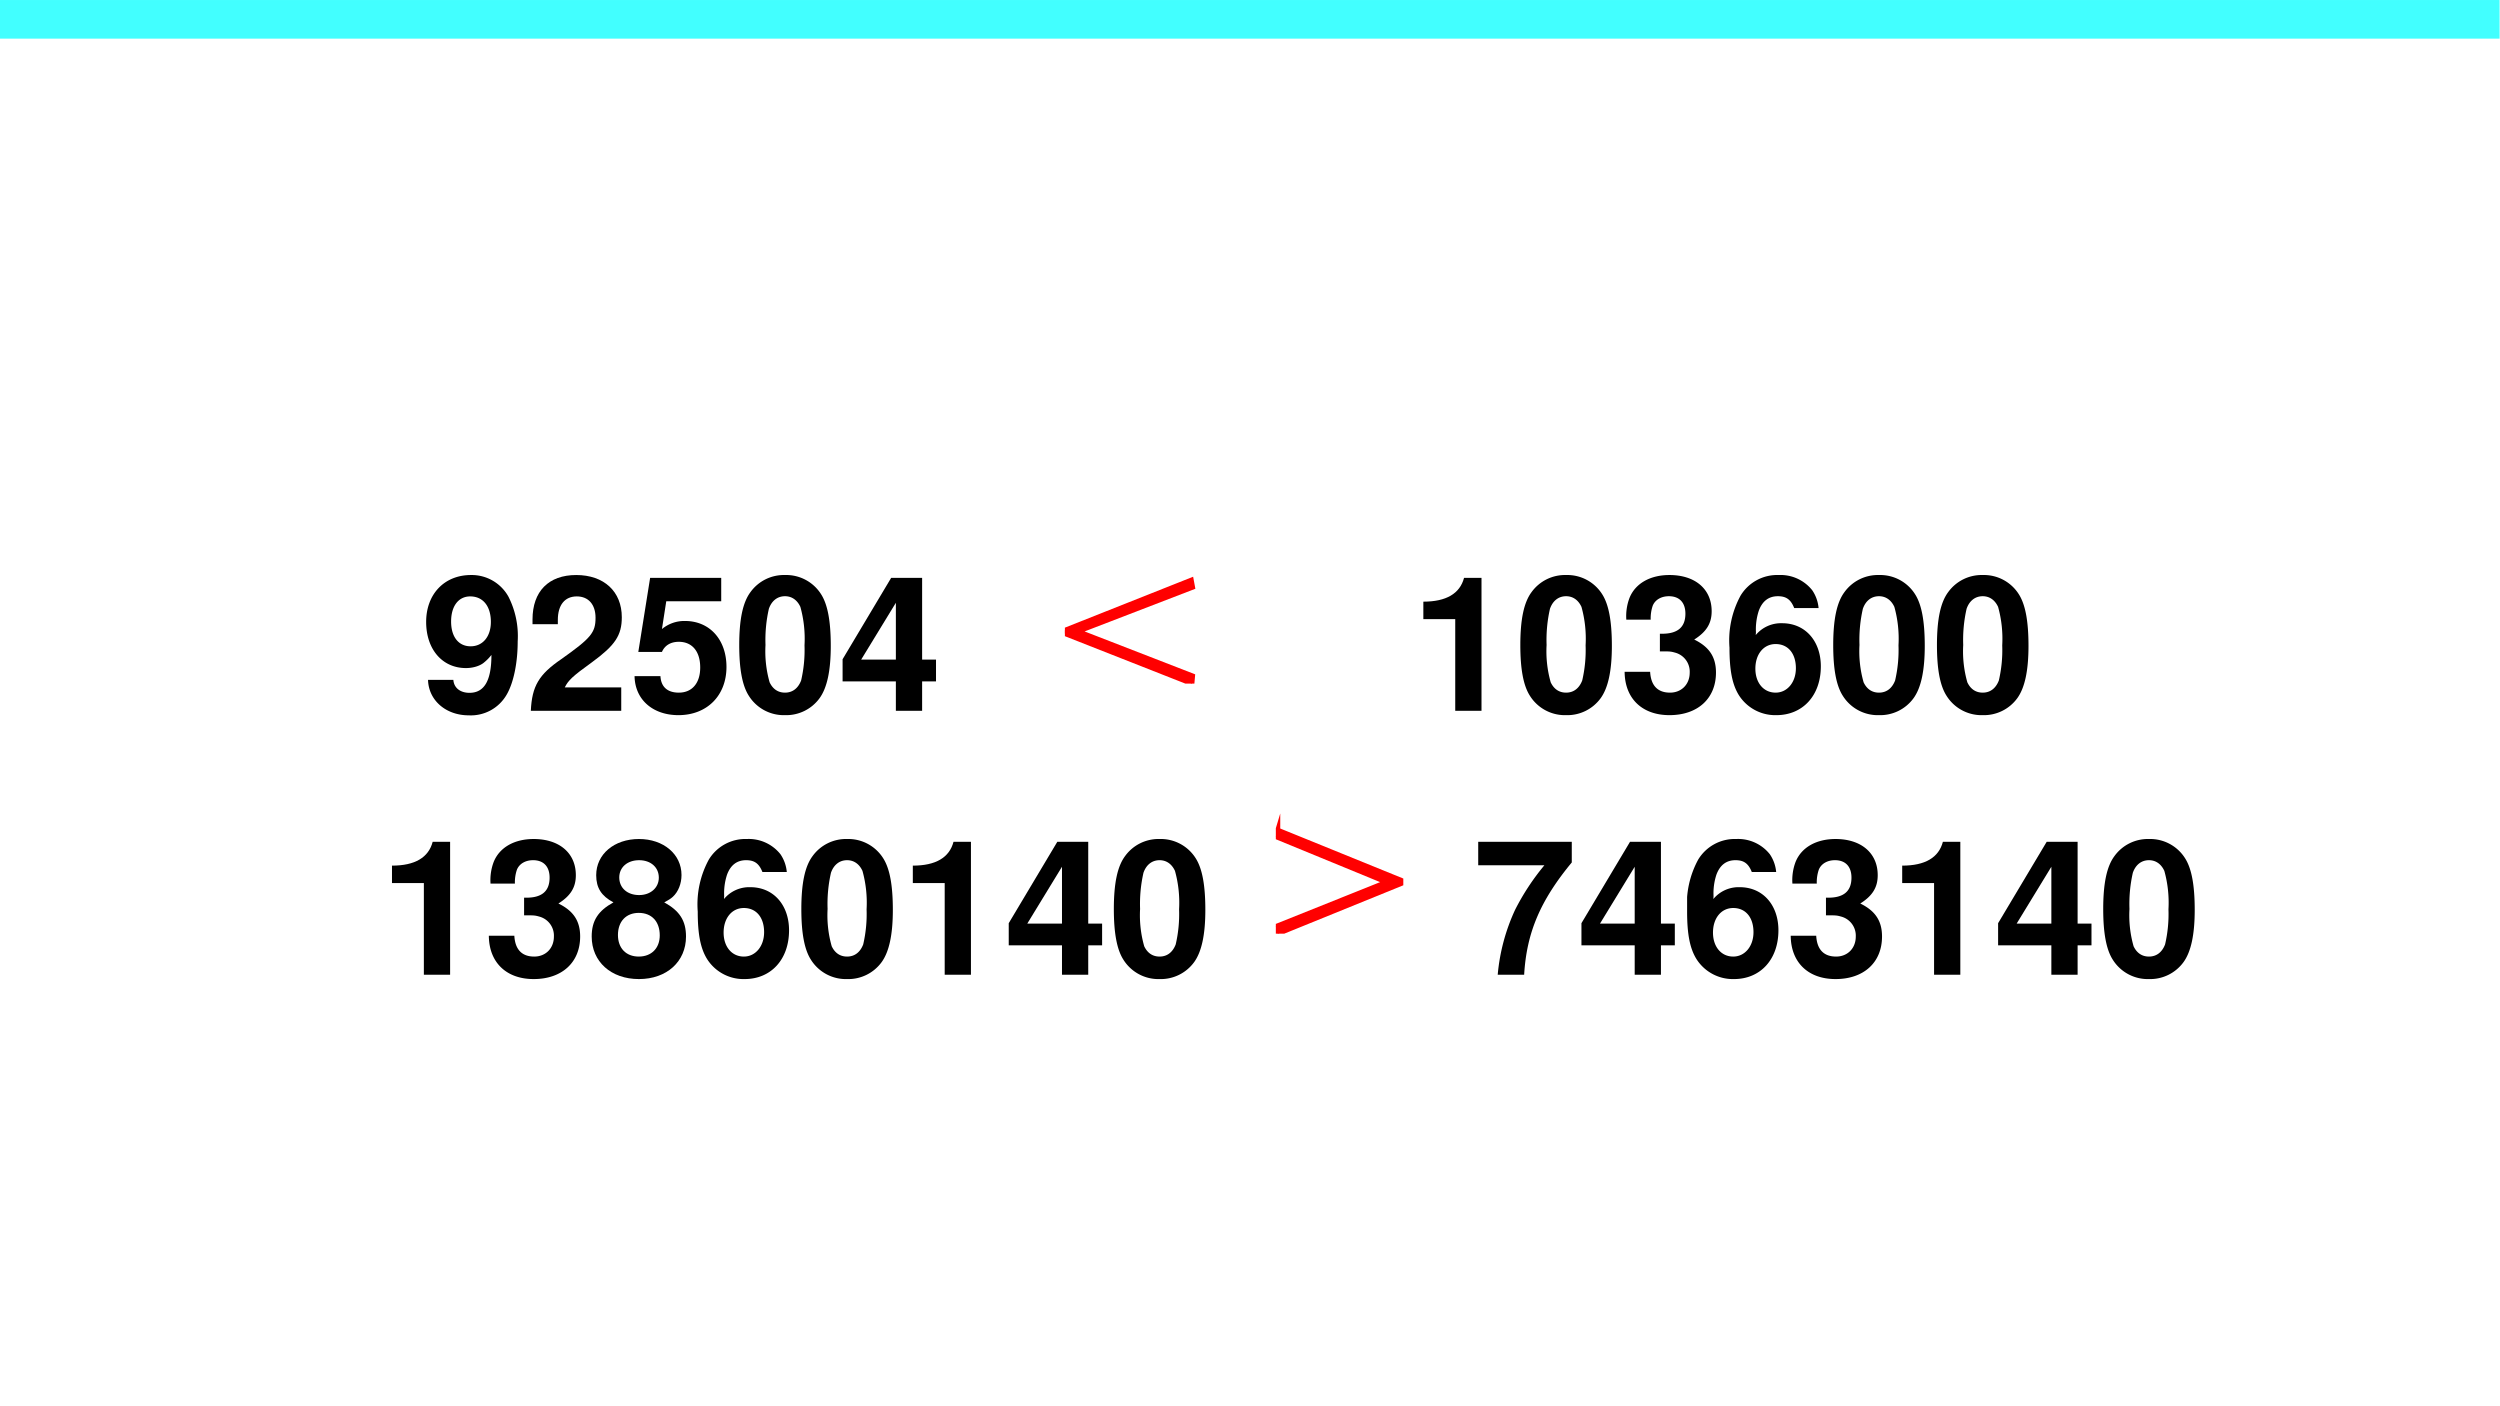 <svg xmlns="http://www.w3.org/2000/svg" xmlns:xlink="http://www.w3.org/1999/xlink" width="960" height="540" viewBox="0 0 720 405"><rect x="0" y="0" width="720" height="405" fill="#333333" stroke="none"/><g data-name="P"><clipPath id="a"><path fill-rule="evenodd" d="M0 405h720V0H0Z"/></clipPath><g clip-path="url(#a)"><path fill="#fff" fill-rule="evenodd" d="M0 405h720V0H0Z"/></g></g><path fill="#0ff" fill-opacity=".741" fill-rule="evenodd" d="M0 11.13h719.88V.005H0Z" data-name="P"/><g data-name="P"><symbol id="b"><path d="M-2147483500-2147483500Z"/></symbol><use xlink:href="#b" transform="matrix(32.04 0 0 -32.04 68805370000 -68805370000)"/></g><g data-name="P"><symbol id="c"><path d="M.01.189C.013.08.105 0 .227 0a.22.22 0 0 1 .202.11c.037.063.059.17.059.284a.464.464 0 0 1-.049.238.224.224 0 0 1-.2.116C.097.748 0 .646 0 .498 0 .352.086.252.212.252c.036 0 .07.01.092.026a.248.248 0 0 1 .044.044C.348.185.31.12.231.12.181.12.148.147.145.189H.01m.225.445c.068 0 .11-.052.11-.136C.345.42.302.368.237.368.173.368.133.418.133.5s.039.134.102.134Z"/></symbol><symbol id="d"><path d="M.482.125H.181C.2.163.222.184.326.259c.123.09.159.143.159.24C.485.636.39.724.242.724.095.724.009.637.009.487V.462h.135v.023c0 .079.037.125.101.125.062 0 .1-.043.1-.114C.345.417.321.388.163.276.043.194.006.132 0 0h.482v.125Z"/></symbol><symbol id="e"><path d="M.462.732H.083L.02.337h.126c.015.035.047.054.09.054C.307.391.35.34.35.254.35.171.307.12.236.12.175.12.141.151.138.208H0C.002.084.096 0 .234 0 .386 0 .49.104.49.257.49.403.4.502.269.502A.187.187 0 0 1 .146.459l.023.148h.293v.125Z"/></symbol><symbol id="f"><path d="M.244.747A.22.22 0 0 1 .06.656C.019.601 0 .511 0 .373 0 .247.016.159.05.105A.22.22 0 0 1 .244 0a.22.22 0 0 1 .184.09c.04.055.06.146.06.279 0 .13-.016.218-.05.273a.22.22 0 0 1-.194.105m0-.113C.28.634.309.614.326.577A.635.635 0 0 0 .348.372.717.717 0 0 0 .33.185C.314.143.284.12.244.12.207.12.179.139.162.175A.604.604 0 0 0 .14.374a.75.75 0 0 0 .018.193C.173.61.204.634.244.634Z"/></symbol><symbol id="g"><path d="M.498.273H.424v.436H.259L0 .275V.157h.284V0h.14v.157h.074v.116m-.214 0H.099l.185.303V.273Z"/></symbol><symbol id="h"><path d="M-2147483500-2147483500Z"/></symbol><symbol id="i"><path d="M.17.489V0h.14v.709H.217C.195.625.122.582 0 .582V.489h.17Z"/></symbol><symbol id="j"><path d="M.188.34C.242.34.245.34.27.333A.105.105 0 0 0 .347.227C.347.164.303.12.242.12.176.12.14.158.136.231H0C.001.089.093 0 .239 0 .39 0 .487.089.487.227.487.31.451.364.371.403c.065.041.093.086.093.151 0 .118-.088.193-.225.193C.136.747.057.702.026.625A.275.275 0 0 1 .009.509h.13A.21.21 0 0 0 .15.584c.013.031.045.05.086.05C.292.634.324.6.324.541.324.469.283.434.2.434H.188V.34Z"/></symbol><symbol id="k"><path d="M.475.571a.2.2 0 0 1-.034.095.216.216 0 0 1-.179.081.228.228 0 0 1-.203-.11A.5.5 0 0 1 0 .36C0 .238.015.162.051.105A.23.23 0 0 1 .25 0c.141 0 .237.105.237.26 0 .136-.084.23-.206.23A.175.175 0 0 1 .14.427l.001.015a.32.32 0 0 0 .015.114c.019.052.053.078.102.078.045 0 .069-.018.087-.063h.13M.246.379C.312.379.354.329.354.25.354.175.308.12.246.12.182.12.138.172.138.248c0 .077.044.131.108.131Z"/></symbol><use xlink:href="#c" transform="matrix(54.024 0 0 -54.024 122.733 206.017)"/><use xlink:href="#d" transform="matrix(54.024 0 0 -54.024 152.878 204.72)"/><use xlink:href="#e" transform="matrix(54.024 0 0 -54.024 182.753 205.963)"/><use xlink:href="#f" transform="matrix(54.024 0 0 -54.024 212.899 205.963)"/><use xlink:href="#g" transform="matrix(54.024 0 0 -54.024 242.666 204.72)"/><use xlink:href="#h" transform="matrix(54.024 0 0 -54.024 116015648000 -116015648000)"/><use xlink:href="#h" transform="matrix(54.024 0 0 -54.024 116015648000 -116015648000)"/><use xlink:href="#h" transform="matrix(54.024 0 0 -54.024 116015648000 -116015648000)"/><use xlink:href="#h" transform="matrix(54.024 0 0 -54.024 116015648000 -116015648000)"/><use xlink:href="#h" transform="matrix(54.024 0 0 -54.024 116015648000 -116015648000)"/><use xlink:href="#h" transform="matrix(54.024 0 0 -54.024 116015648000 -116015648000)"/><use xlink:href="#h" transform="matrix(54.024 0 0 -54.024 116015648000 -116015648000)"/><use xlink:href="#h" transform="matrix(54.024 0 0 -54.024 116015648000 -116015648000)"/><use xlink:href="#h" transform="matrix(54.024 0 0 -54.024 116015648000 -116015648000)"/><use xlink:href="#i" transform="matrix(54.024 0 0 -54.024 409.924 204.72)"/><use xlink:href="#f" transform="matrix(54.024 0 0 -54.024 437.855 205.963)"/><use xlink:href="#j" transform="matrix(54.024 0 0 -54.024 467.892 205.963)"/><use xlink:href="#k" transform="matrix(54.024 0 0 -54.024 498.092 205.963)"/><use xlink:href="#f" transform="matrix(54.024 0 0 -54.024 527.967 205.963)"/><use xlink:href="#f" transform="matrix(54.024 0 0 -54.024 557.842 205.963)"/></g><use xlink:href="#h" data-name="P" transform="matrix(54.024 0 0 -54.024 116015648000 -116015648000)"/><g data-name="P"><symbol id="l"><path d="M.758.621.766.578.078.313.766.046.762 0 0 .3v.02l.758.301Z"/></symbol><use xlink:href="#l" fill="red" transform="matrix(48.024 0 0 -48.024 306.69 196.881)"/><use xlink:href="#l" fill="none" stroke="red" stroke-miterlimit="10" stroke-width=".029" transform="matrix(48.024 0 0 -48.024 306.69 196.881)"/><use xlink:href="#h" fill="red" transform="matrix(48.024 0 0 -48.024 103130740000 -103130740000)"/></g><g data-name="P"><symbol id="m"><path d="M.387.409c.024.013.035.02.046.03.029.027.046.07.046.116 0 .111-.096.192-.227.192C.12.747.024.666.024.554c0-.068.028-.111.092-.145C.034.364 0 .311 0 .227 0 .093.103 0 .252 0 .4 0 .503.093.503.227c0 .084-.034.137-.116.182M.253.634C.315.634.358.596.358.541.358.487.314.448.253.448.19.448.147.486.147.542c0 .054.043.092.106.092M.251.353C.32.353.363.307.363.233.363.165.319.12.251.12S.14.165.14.235c0 .072.043.118.111.118Z"/></symbol><symbol id="n"><path d="M.499.709H0V.584h.353A1.262 1.262 0 0 1 .197.347 1.04 1.04 0 0 1 .104 0h.141c.013.224.086.396.254.599v.11Z"/></symbol><use xlink:href="#i" transform="matrix(54 0 0 -54 112.892 280.73)"/><use xlink:href="#j" transform="matrix(54 0 0 -54 140.786 281.972)"/><use xlink:href="#m" transform="matrix(54 0 0 -54 170.408 281.972)"/><use xlink:href="#k" transform="matrix(54 0 0 -54 200.948 281.972)"/><use xlink:href="#f" transform="matrix(54 0 0 -54 230.786 281.972)"/><use xlink:href="#i" transform="matrix(54 0 0 -54 262.892 280.73)"/><use xlink:href="#g" transform="matrix(54 0 0 -54 290.516 280.73)"/><use xlink:href="#f" transform="matrix(54 0 0 -54 320.786 281.972)"/><use xlink:href="#h" transform="matrix(54 0 0 -54 115964110000 -115964110000)"/><use xlink:href="#h" transform="matrix(54 0 0 -54 115964110000 -115964110000)"/><use xlink:href="#h" transform="matrix(54 0 0 -54 115964110000 -115964110000)"/><use xlink:href="#h" transform="matrix(54 0 0 -54 115964110000 -115964110000)"/><use xlink:href="#h" transform="matrix(54 0 0 -54 115964110000 -115964110000)"/><use xlink:href="#n" transform="matrix(54 0 0 -54 425.726 280.73)"/><use xlink:href="#g" transform="matrix(54 0 0 -54 455.456 280.73)"/><use xlink:href="#k" transform="matrix(54 0 0 -54 485.888 281.972)"/><use xlink:href="#j" transform="matrix(54 0 0 -54 515.726 281.972)"/><use xlink:href="#i" transform="matrix(54 0 0 -54 547.832 280.73)"/><use xlink:href="#g" transform="matrix(54 0 0 -54 575.456 280.73)"/><use xlink:href="#f" transform="matrix(54 0 0 -54 605.726 281.972)"/><use xlink:href="#h" transform="matrix(54 0 0 -54 115964110000 -115964110000)"/></g><g data-name="P"><symbol id="o"><path d="m.012.621.738-.3V.3L.012 0 0 .043l.664.266L0 .582l.012.04Z"/></symbol><use xlink:href="#o" fill="red" transform="matrix(48.024 0 0 -48.024 367.44 268.901)"/><use xlink:href="#o" fill="none" stroke="red" stroke-miterlimit="10" stroke-width=".029" transform="matrix(48.024 0 0 -48.024 367.44 268.901)"/><use xlink:href="#h" fill="red" transform="matrix(48.024 0 0 -48.024 103130740000 -103130740000)"/></g></svg>